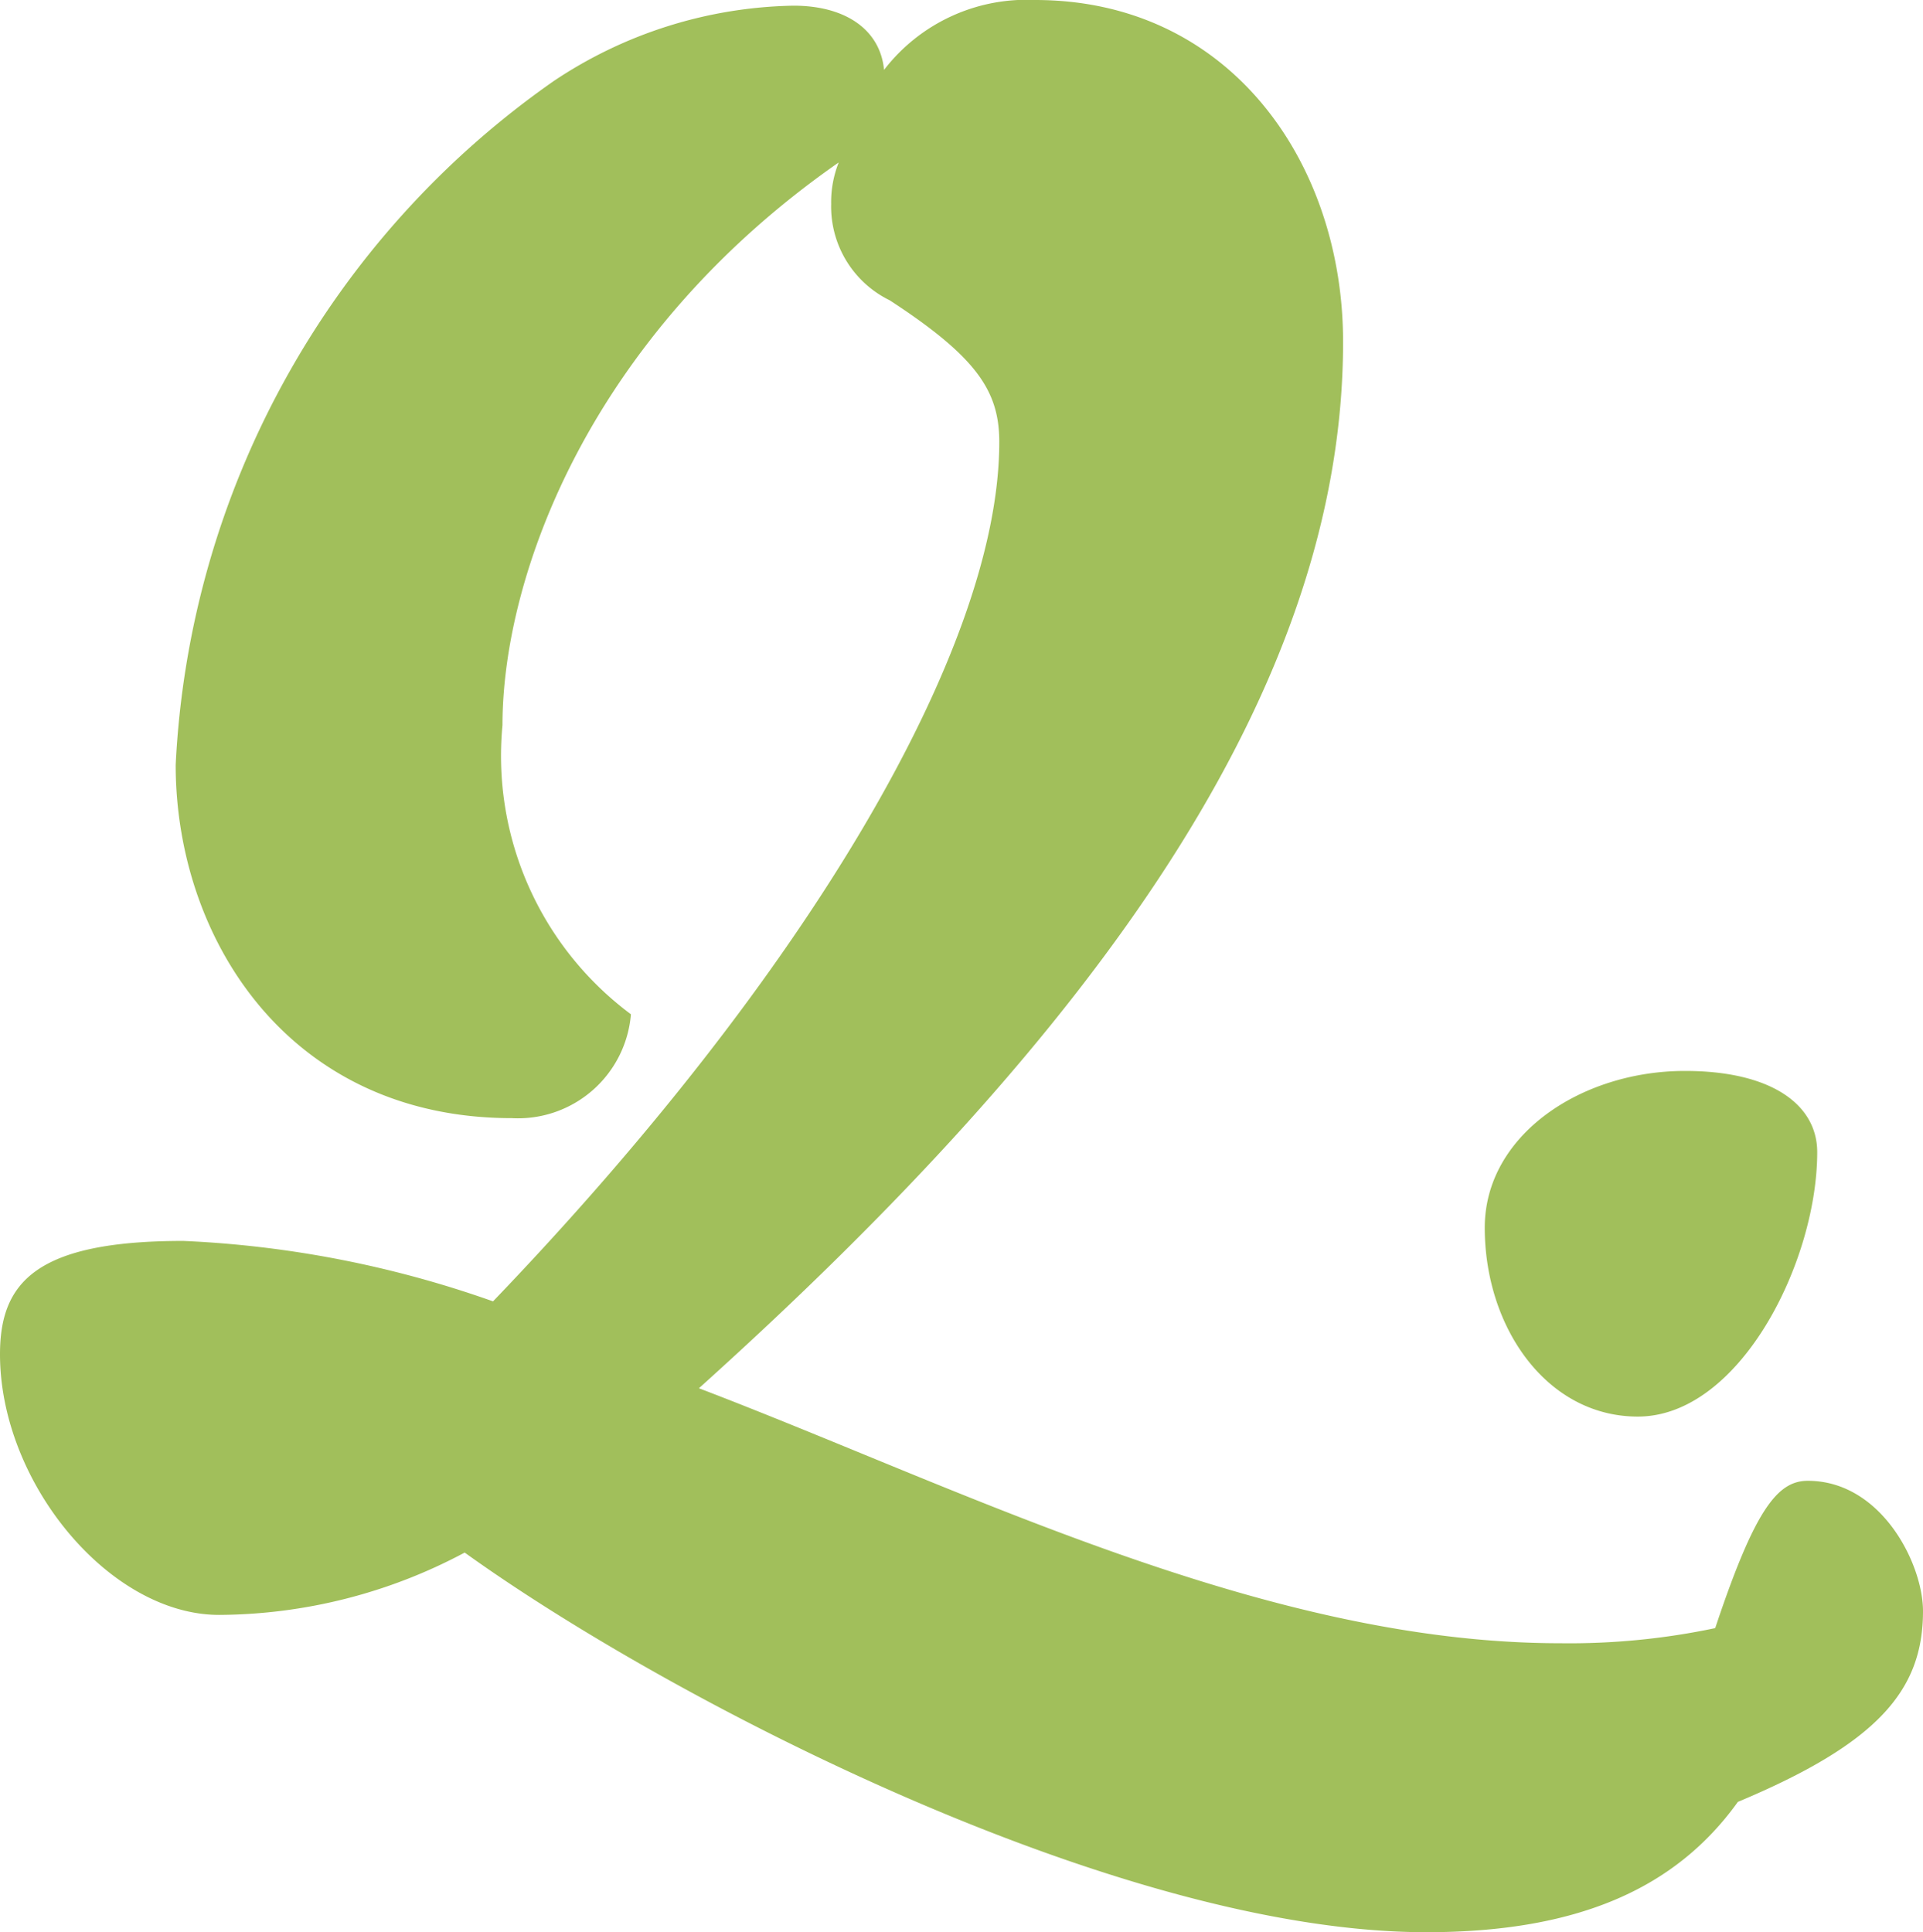 <svg xmlns="http://www.w3.org/2000/svg" width="30.54" height="30.69" viewBox="0 0 30.54 30.69">
  <path id="パス_349" data-name="パス 349" d="M-.6-.48c0,2.04,1.74,4.14,3.48,4.14a8.363,8.363,0,0,0,3.9-.99C9.99,4.98,17.13,8.7,22.05,8.7c2.4,0,3.96-.69,4.95-2.07,2.22-.93,2.94-1.77,2.94-3.03,0-.75-.66-2.07-1.83-2.07-.48,0-.84.45-1.47,2.34a11.219,11.219,0,0,1-2.46.24c-4.71,0-9.51-2.46-13.68-4.05,6.3-5.67,10.23-11.1,10.23-16.62,0-2.85-1.8-5.43-4.89-5.43a2.856,2.856,0,0,0-2.4,1.11c-.06-.63-.6-1.02-1.44-1.02a7.063,7.063,0,0,0-3.81,1.2,14.089,14.089,0,0,0-6,10.86c0,2.76,1.8,5.61,5.34,5.61A1.8,1.8,0,0,0,9.42-5.88a5.114,5.114,0,0,1-2.04-4.59c0-2.37,1.38-6.18,5.34-8.94a1.71,1.71,0,0,0-.12.66,1.658,1.658,0,0,0,.93,1.53c1.38.9,1.74,1.44,1.74,2.25,0,3.3-3.09,8.49-8.04,13.65a16.9,16.9,0,0,0-4.92-.96C-.03-2.28-.6-1.62-.6-.48ZM25.41.51c1.62,0,2.85-2.46,2.85-4.2,0-.75-.72-1.29-2.1-1.29-1.65,0-3.18,1.02-3.18,2.49C22.98-.9,23.97.51,25.41.51Z" transform="translate(0.6 21.99)" fill="#a1bf5b"/>
</svg>
